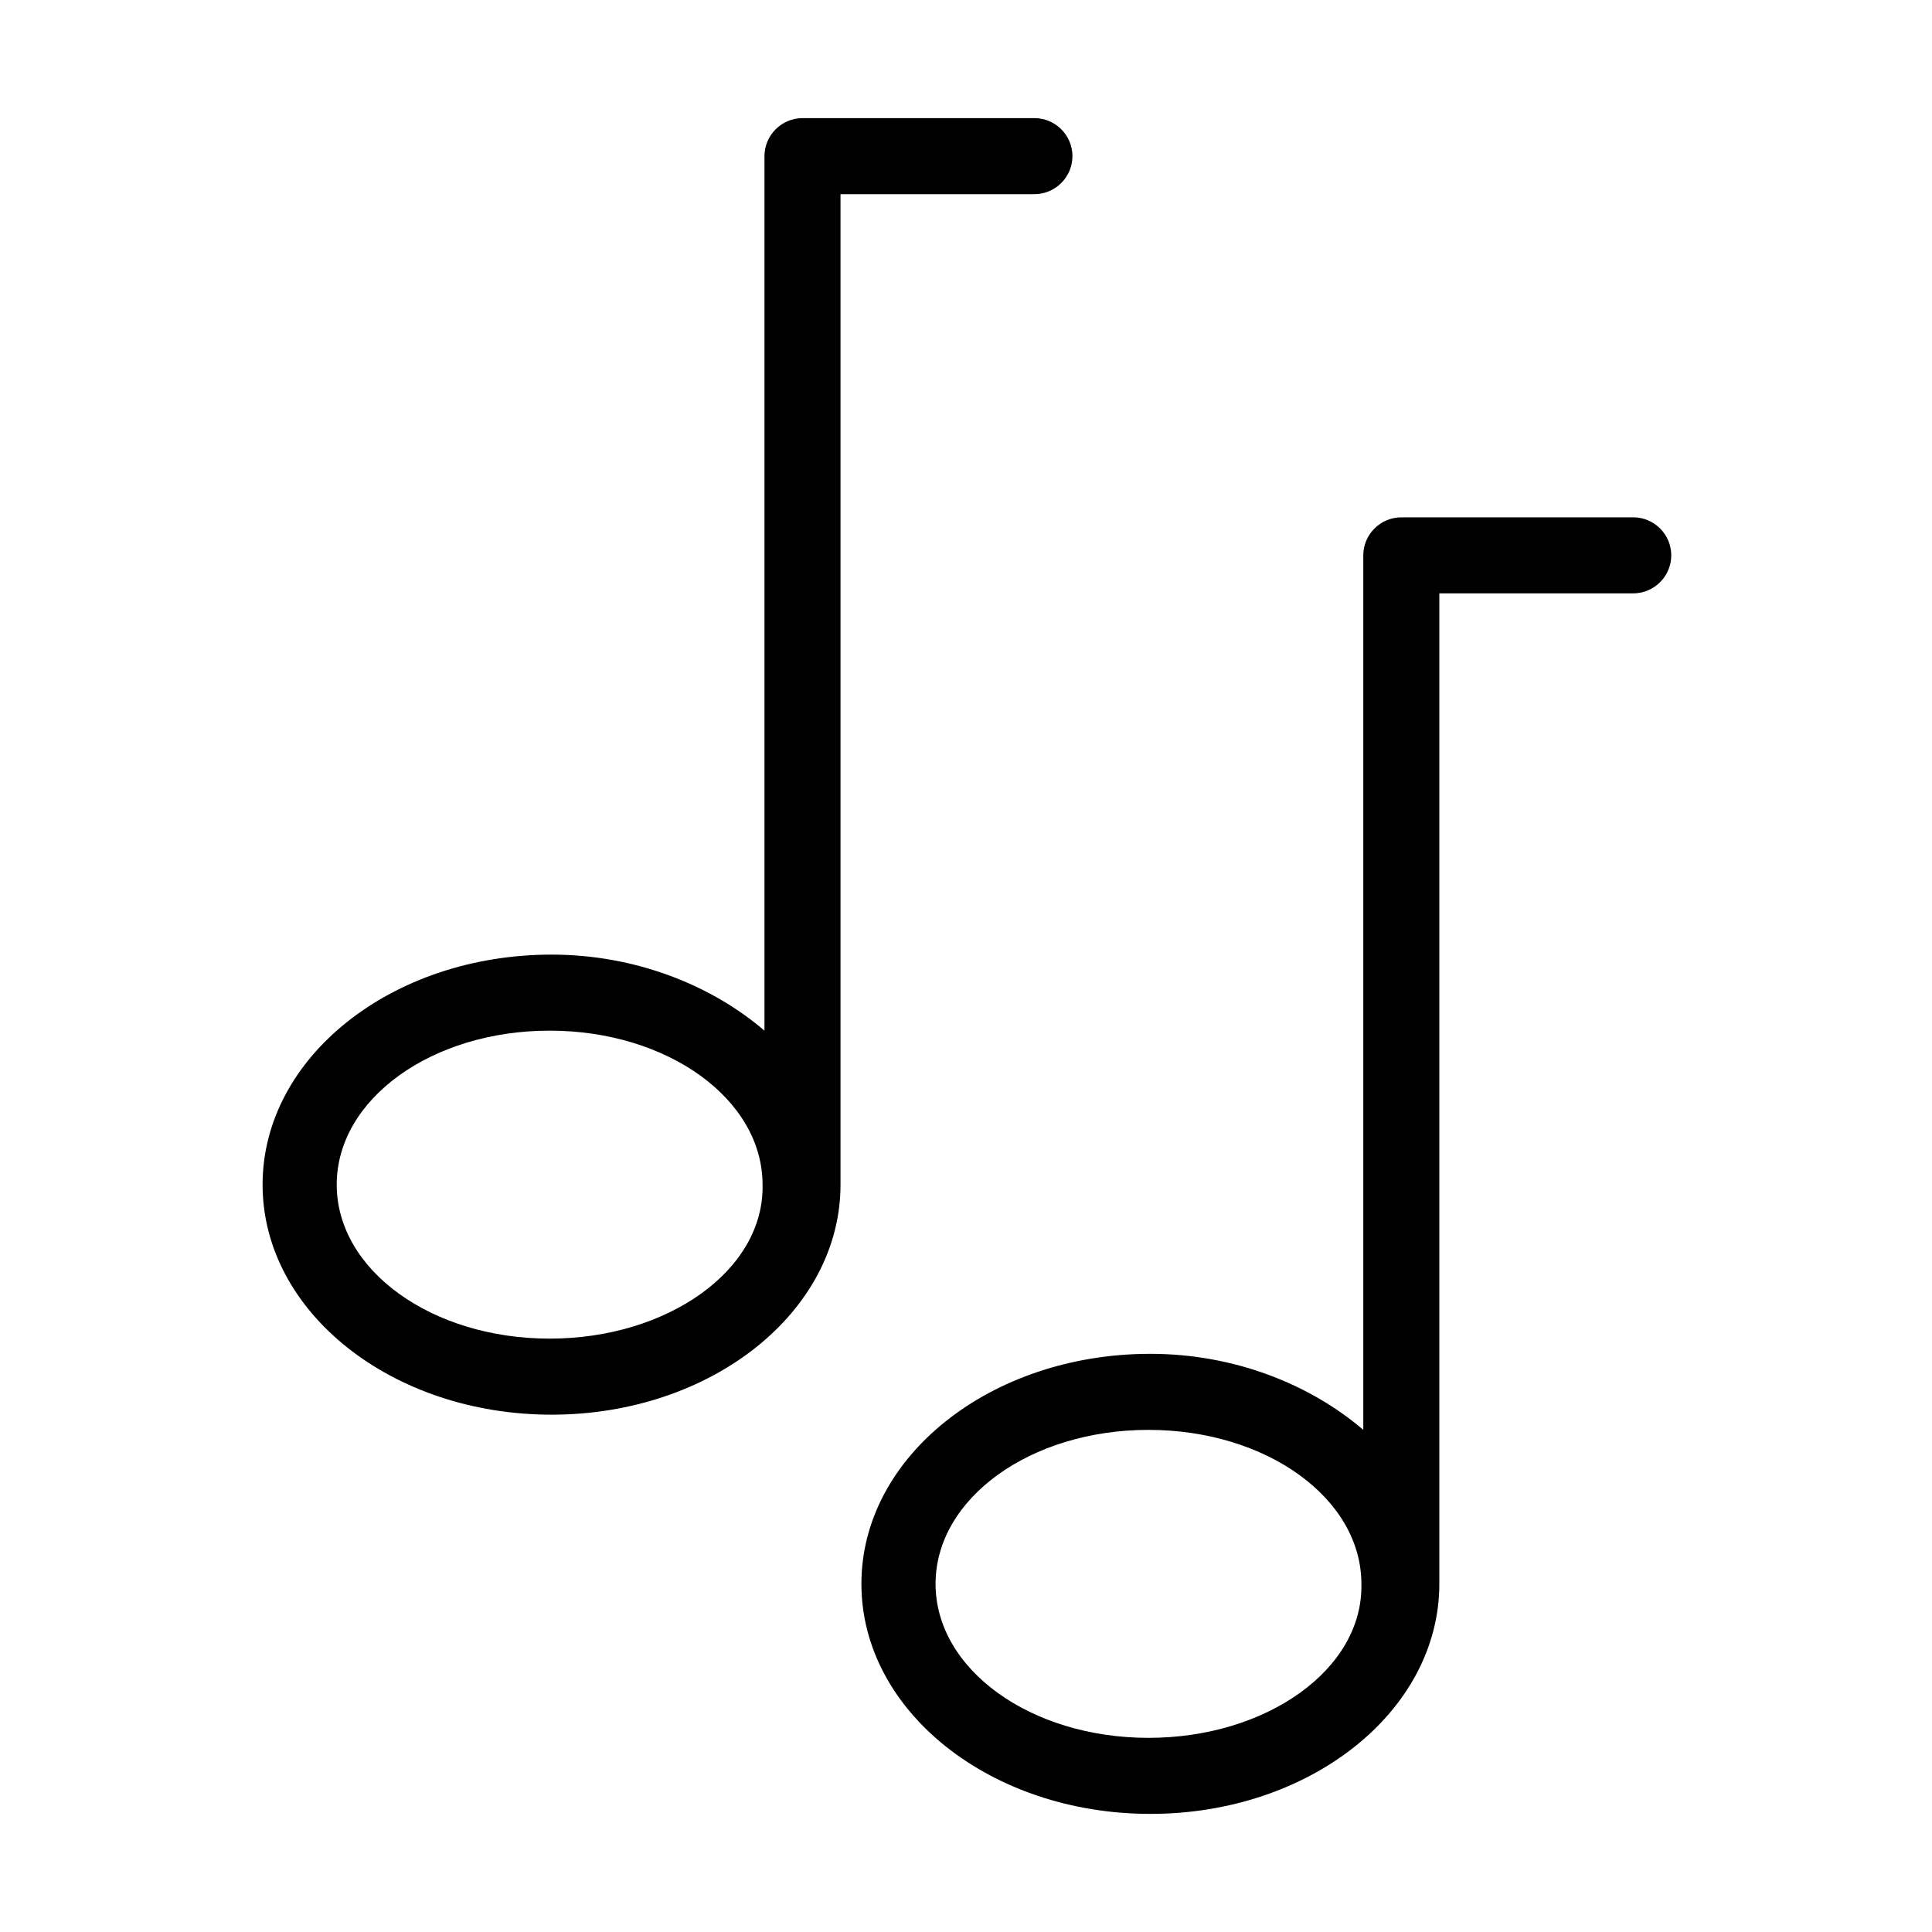 <?xml version="1.0" encoding="UTF-8"?>
<!-- The Best Svg Icon site in the world: iconSvg.co, Visit us! https://iconsvg.co -->
<svg fill="#000000" width="800px" height="800px" version="1.1" viewBox="144 144 512 512" xmlns="http://www.w3.org/2000/svg">
 <path d="m428.21 185.38c0-5.543-4.535-10.078-10.078-10.078l-61.461 0.004c-5.543 0-10.078 4.535-10.078 10.078v231.75c-14.105-12.09-34.258-20.152-56.426-20.152-42.32 0-76.578 27.207-76.578 60.961s34.258 60.961 76.578 60.961c42.32 0 76.578-27.207 76.578-60.961v-262.49h51.387c5.543 0 10.078-4.535 10.078-10.078zm-138.55 313.37c-31.234 0-56.426-18.137-56.426-40.809s25.191-40.809 56.426-40.809c31.234 0 56.426 18.137 56.426 40.809 0.504 22.672-25.191 40.809-56.426 40.809zm287.17-217.65h-61.465c-5.543 0-10.078 4.535-10.078 10.078v231.75c-14.105-12.09-34.258-20.152-56.426-20.152-42.32 0-76.578 27.207-76.578 60.961 0 33.754 34.258 60.961 76.578 60.961 42.32 0 76.578-27.207 76.578-60.961v-262.49h51.387c5.543 0 10.078-4.535 10.078-10.078s-4.535-10.078-10.078-10.078zm-128.47 323.45c-31.234 0-56.426-18.137-56.426-40.809s25.191-40.809 56.426-40.809 56.426 18.137 56.426 40.809c0.504 22.672-25.191 40.809-56.426 40.809z"/>
</svg>